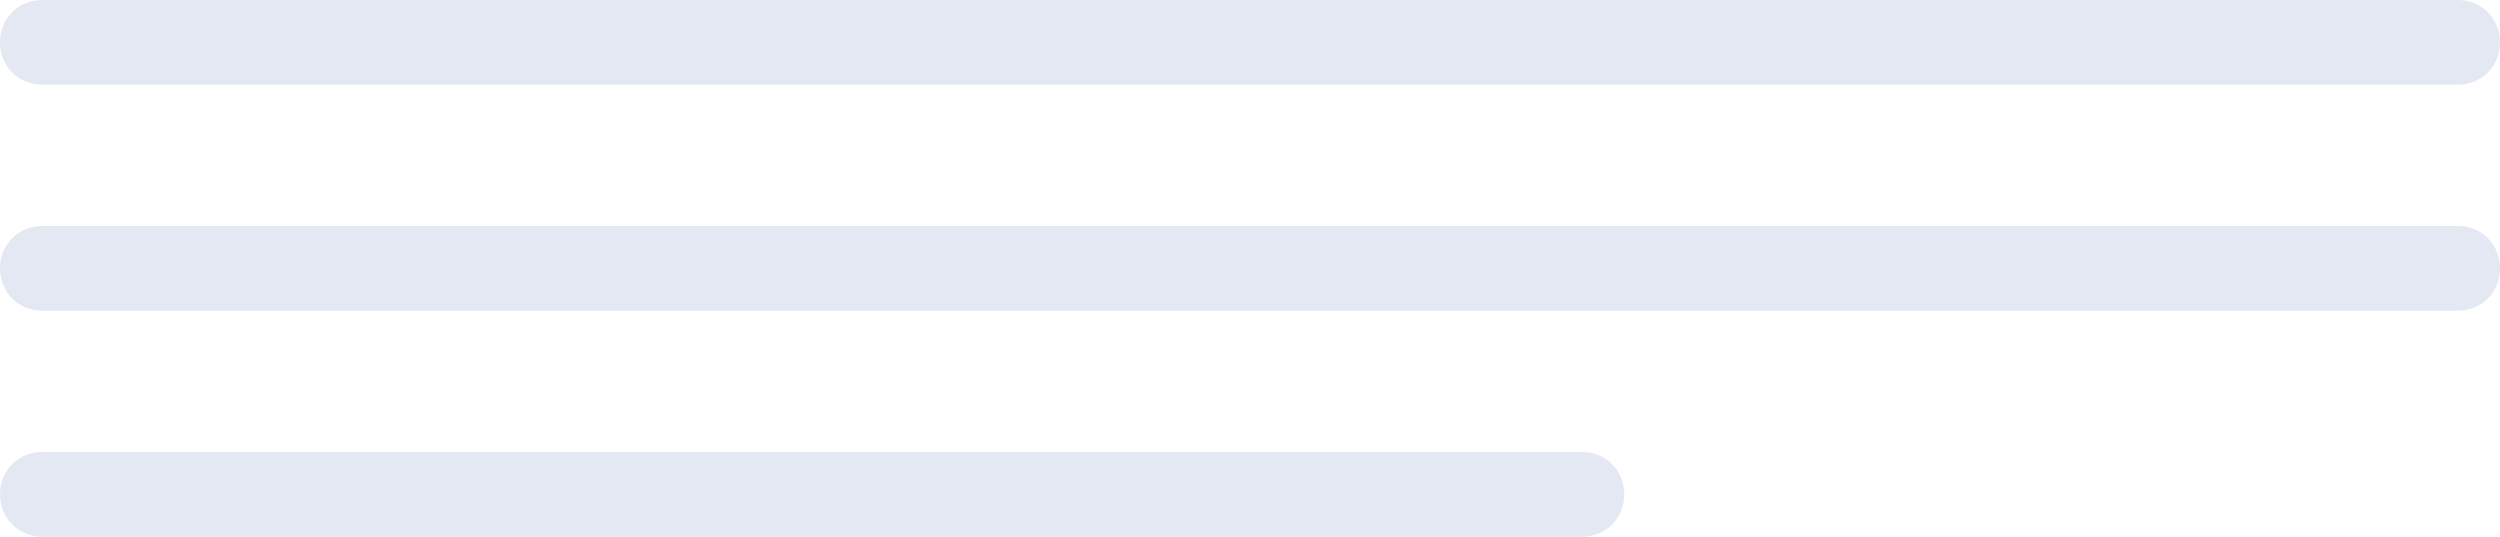 
<!-- Generator: Adobe Illustrator 24.3.0, SVG Export Plug-In . SVG Version: 6.00 Build 0)  -->
<svg version="1.1" id="Warstwa_1" xmlns="http://www.w3.org/2000/svg" xmlns:xlink="http://www.w3.org/1999/xlink" x="0px" y="0px"
	 viewBox="0 0 177 38" enable-background="new 0 0 177 38" xml:space="preserve">
<path id="wb-text-light" opacity="0.8" fill-rule="evenodd" clip-rule="evenodd" fill="#DCE2EE" enable-background="new    " d="
	M3,0h171c1.7,0,3,1.3,3,3s-1.3,3-3,3H3C1.3,6,0,4.7,0,3S1.3,0,3,0L3,0z M3,16h171c1.7,0,3,1.3,3,3s-1.3,3-3,3H3c-1.7,0-3-1.3-3-3
	S1.3,16,3,16L3,16z M3,32h109c1.7,0,3,1.3,3,3s-1.3,3-3,3H3c-1.7,0-3-1.3-3-3S1.3,32,3,32L3,32z"/>
</svg>
